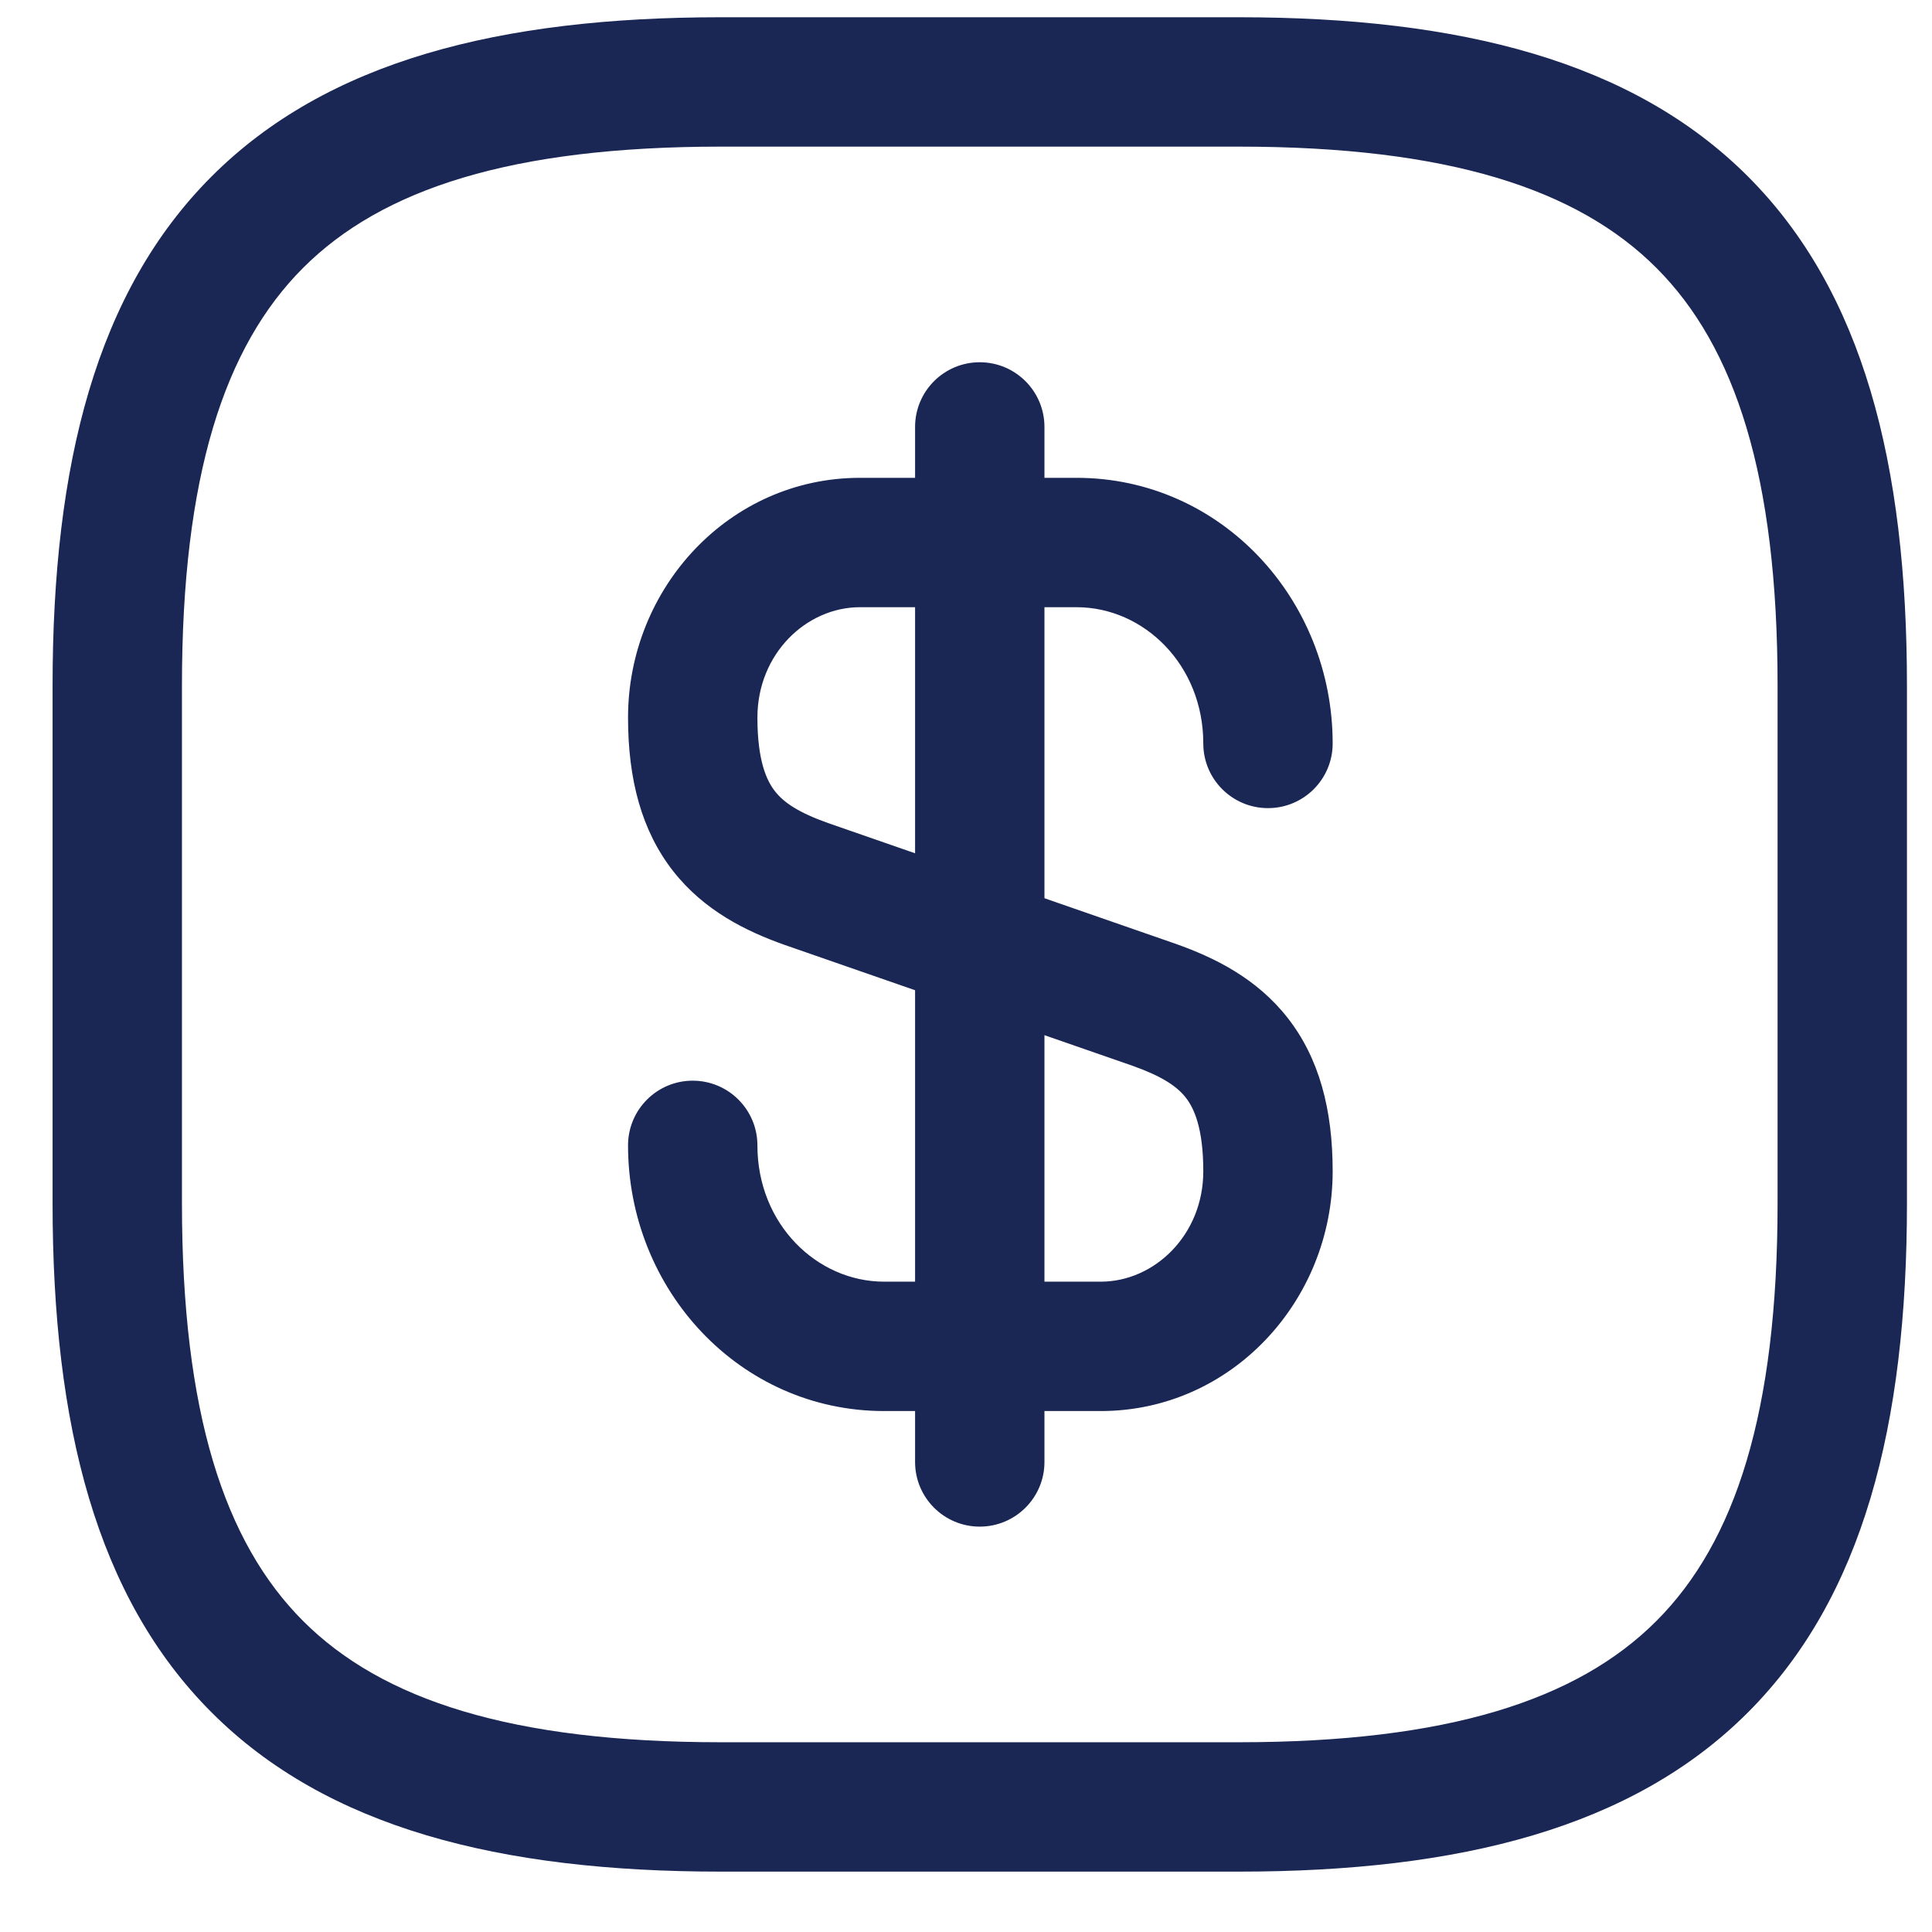 <?xml version="1.0" encoding="UTF-8"?>
<svg xmlns="http://www.w3.org/2000/svg" class="font-icon-svg" width="28" height="28" viewBox="0 0 28 28" fill="none">
  <path fill-rule="evenodd" clip-rule="evenodd" d="M12.464 8.8C11.684 8.8 10.977 9.477 10.977 10.4C10.977 11.028 11.112 11.316 11.232 11.468C11.36 11.632 11.575 11.777 12 11.928L17.04 13.679C17.601 13.878 18.21 14.176 18.66 14.75C19.118 15.334 19.314 16.078 19.314 16.975C19.314 18.852 17.846 20.45 15.952 20.45H12.814C10.716 20.45 9.102 18.687 9.102 16.6C9.102 16.082 9.521 15.662 10.039 15.662C10.557 15.662 10.977 16.082 10.977 16.6C10.977 17.738 11.837 18.575 12.814 18.575H15.952C16.732 18.575 17.439 17.897 17.439 16.975C17.439 16.346 17.304 16.059 17.184 15.906C17.056 15.743 16.84 15.598 16.416 15.447L11.376 13.696C10.814 13.497 10.206 13.199 9.756 12.625C9.298 12.04 9.102 11.296 9.102 10.4C9.102 8.522 10.569 6.925 12.464 6.925H15.602C17.699 6.925 19.314 8.688 19.314 10.775C19.314 11.293 18.894 11.712 18.377 11.712C17.859 11.712 17.439 11.293 17.439 10.775C17.439 9.637 16.579 8.8 15.602 8.8H12.464Z" fill="#1A2755"></path>
  <path fill-rule="evenodd" clip-rule="evenodd" d="M14.199 5.25C14.717 5.25 15.137 5.67 15.137 6.188V21.188C15.137 21.705 14.717 22.125 14.199 22.125C13.681 22.125 13.262 21.705 13.262 21.188V6.188C13.262 5.67 13.681 5.25 14.199 5.25Z" fill="#1A2755"></path>
  <path fill-rule="evenodd" clip-rule="evenodd" d="M4.393 3.882C3.249 5.026 2.637 6.905 2.637 9.938V17.438C2.637 20.47 3.249 22.349 4.393 23.493C5.538 24.638 7.417 25.25 10.449 25.25H17.949C20.982 25.25 22.861 24.638 24.005 23.493C25.149 22.349 25.762 20.47 25.762 17.438V9.938C25.762 6.905 25.149 5.026 24.005 3.882C22.861 2.737 20.982 2.125 17.949 2.125H10.449C7.417 2.125 5.538 2.737 4.393 3.882ZM3.068 2.556C4.736 0.888 7.232 0.25 10.449 0.25H17.949C21.167 0.25 23.663 0.888 25.331 2.556C26.999 4.224 27.637 6.72 27.637 9.938V17.438C27.637 20.655 26.999 23.151 25.331 24.819C23.663 26.487 21.167 27.125 17.949 27.125H10.449C7.232 27.125 4.736 26.487 3.068 24.819C1.399 23.151 0.762 20.655 0.762 17.438V9.938C0.762 6.72 1.399 4.224 3.068 2.556Z" fill="#1A2755"></path>
</svg>

